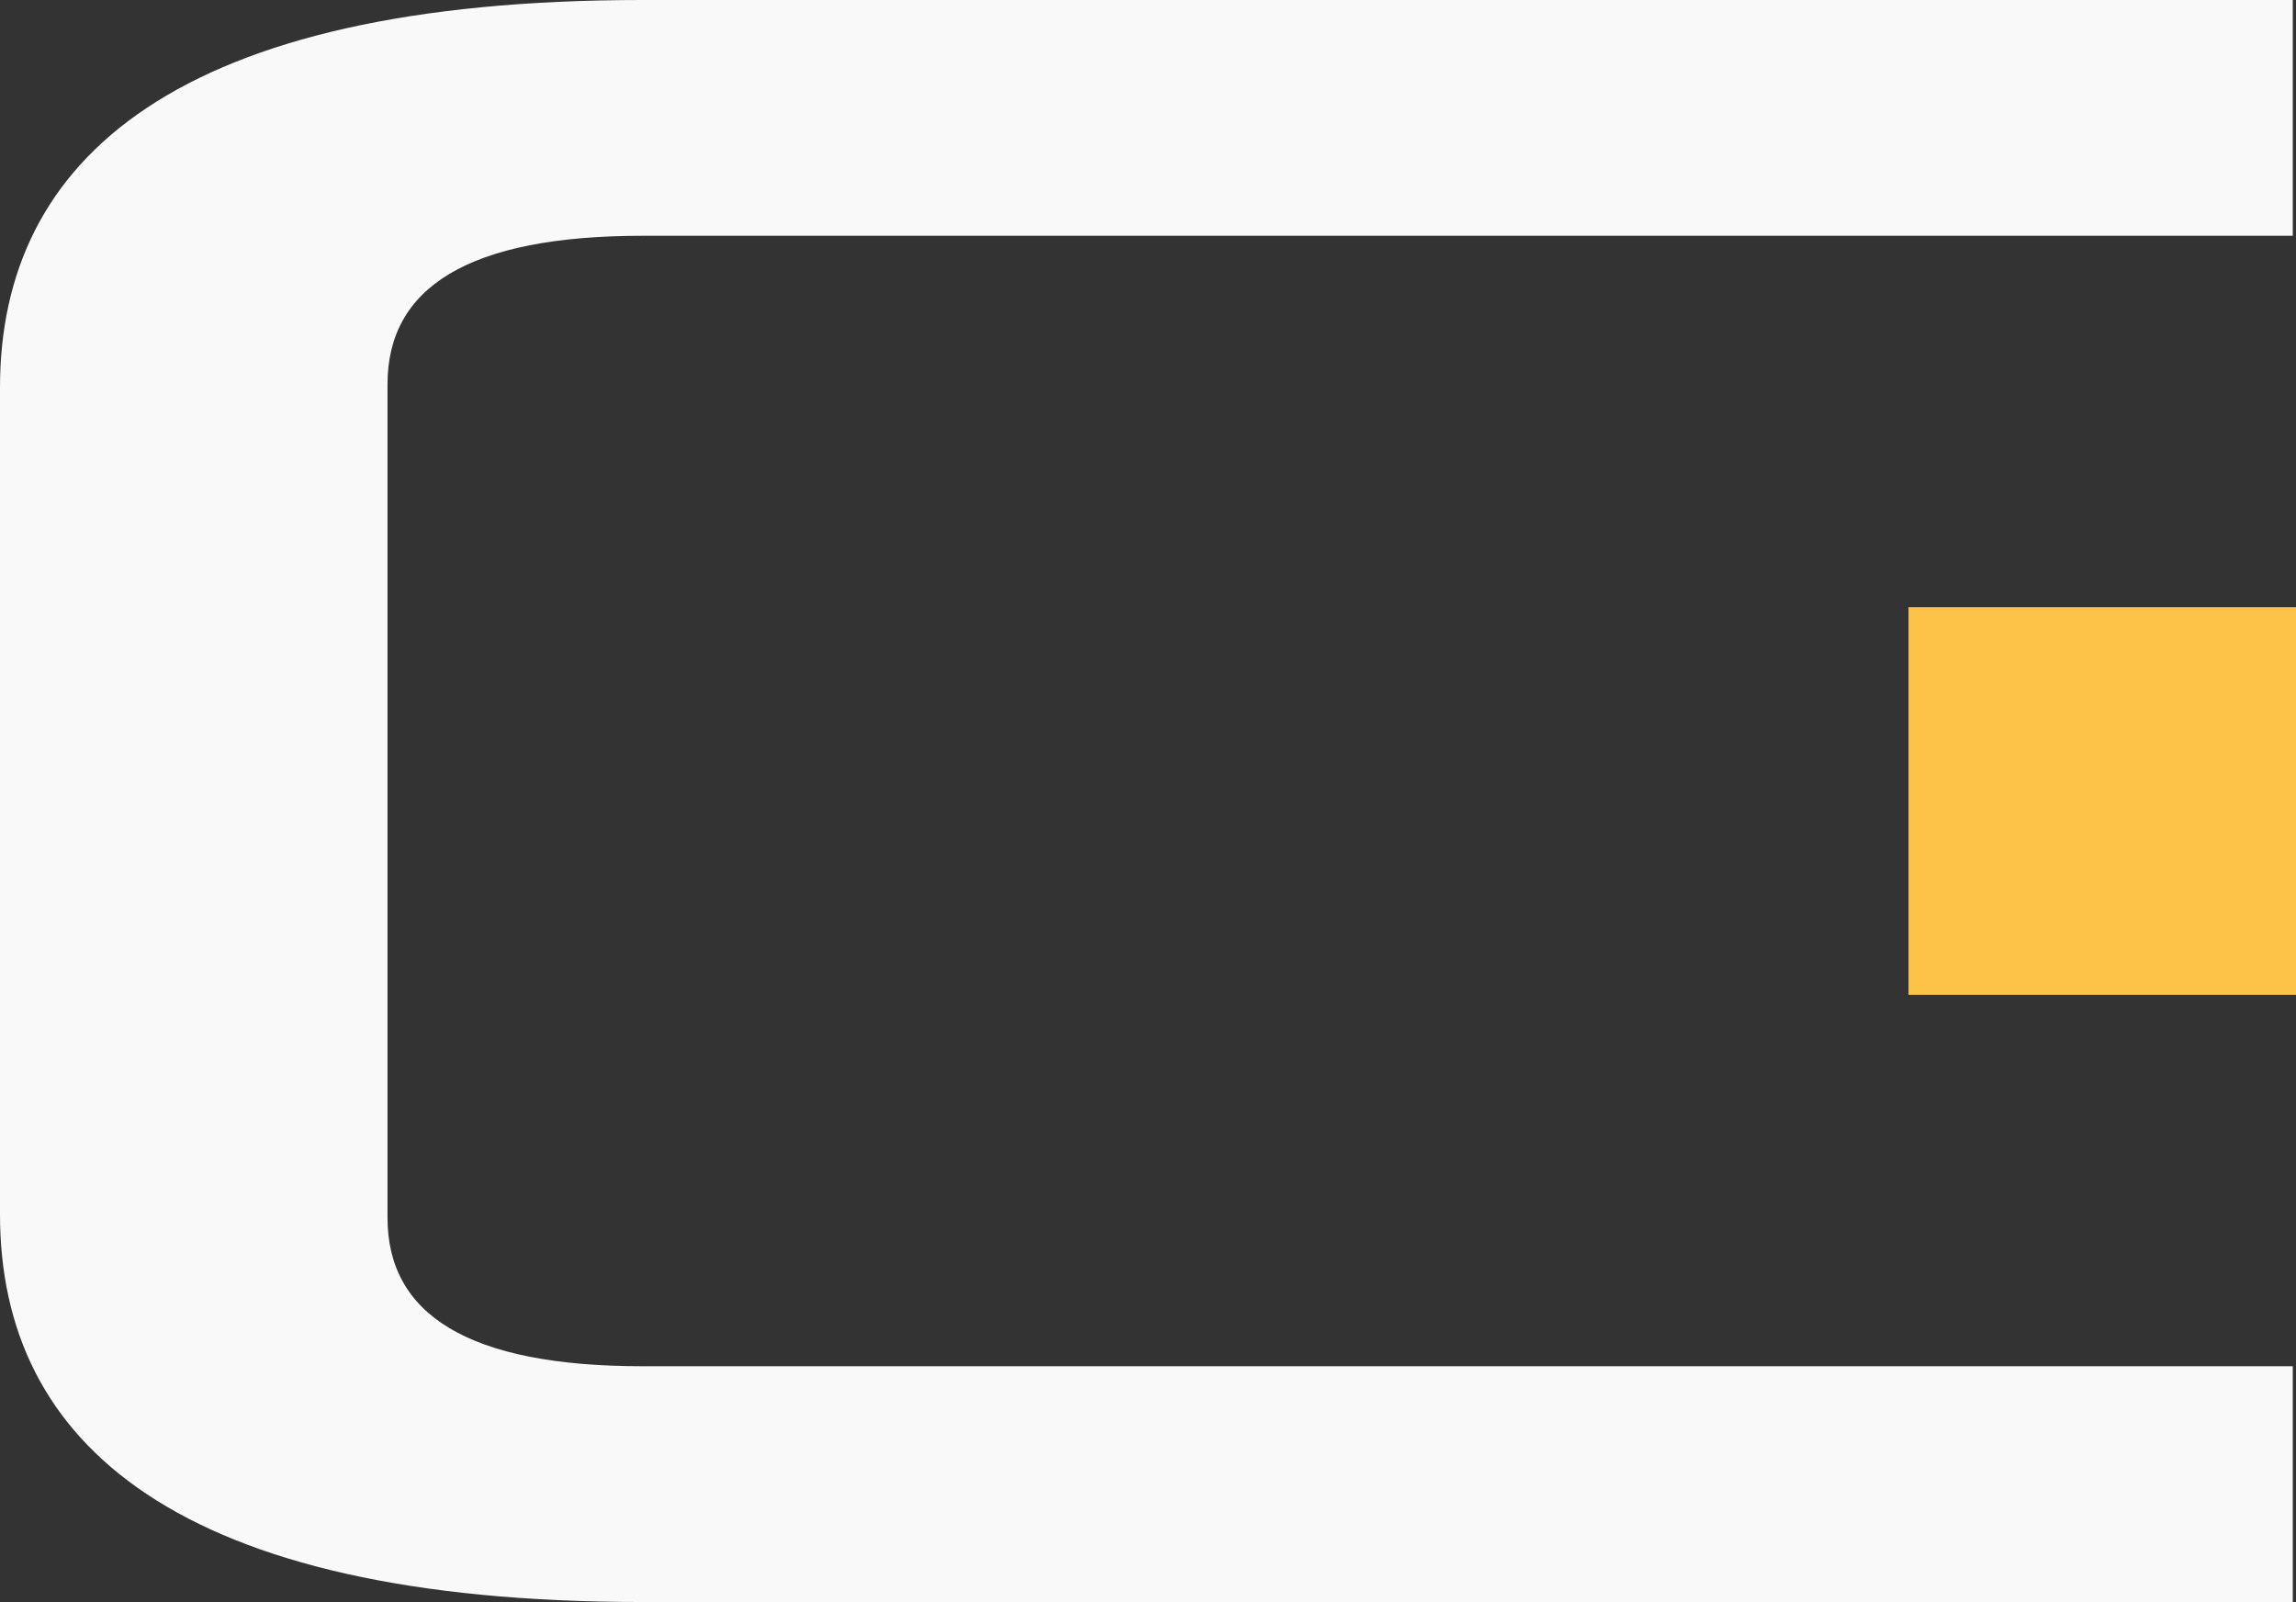 <?xml version="1.0" encoding="UTF-8"?>
<svg xmlns="http://www.w3.org/2000/svg" version="1.1" viewBox="0 0 71.1 49.6">
  <rect x="0" y="0" width="71.1" height="49.6" fill="#333333" stroke="none"/>
  <defs>
    <style>
      .cls-1 {
        fill: #fcc348;
      }

      .cls-2 {
        fill: #f9f9f9;
      }
    </style>
  </defs>
  <!-- Generator: Adobe Illustrator 28.6.0, SVG Export Plug-In . SVG Version: 1.2.0 Build 709)  -->
  <g>
    <g id="Ebene_1">
      <path class="cls-2" d="M19.9,49.6c-14.4,0-19.9-4.9-19.9-12V12C0,4.9,5.5,0,19.9,0h51.1v7.3H19.9c-5.4,0-7.9,1.6-7.9,4.6v25.8c0,3,2.5,4.6,7.9,4.6h51.1v7.3H19.9Z"/>
      <rect class="cls-1" x="59.1" y="18.8" width="12" height="12"/>
    </g>
  </g>
</svg>